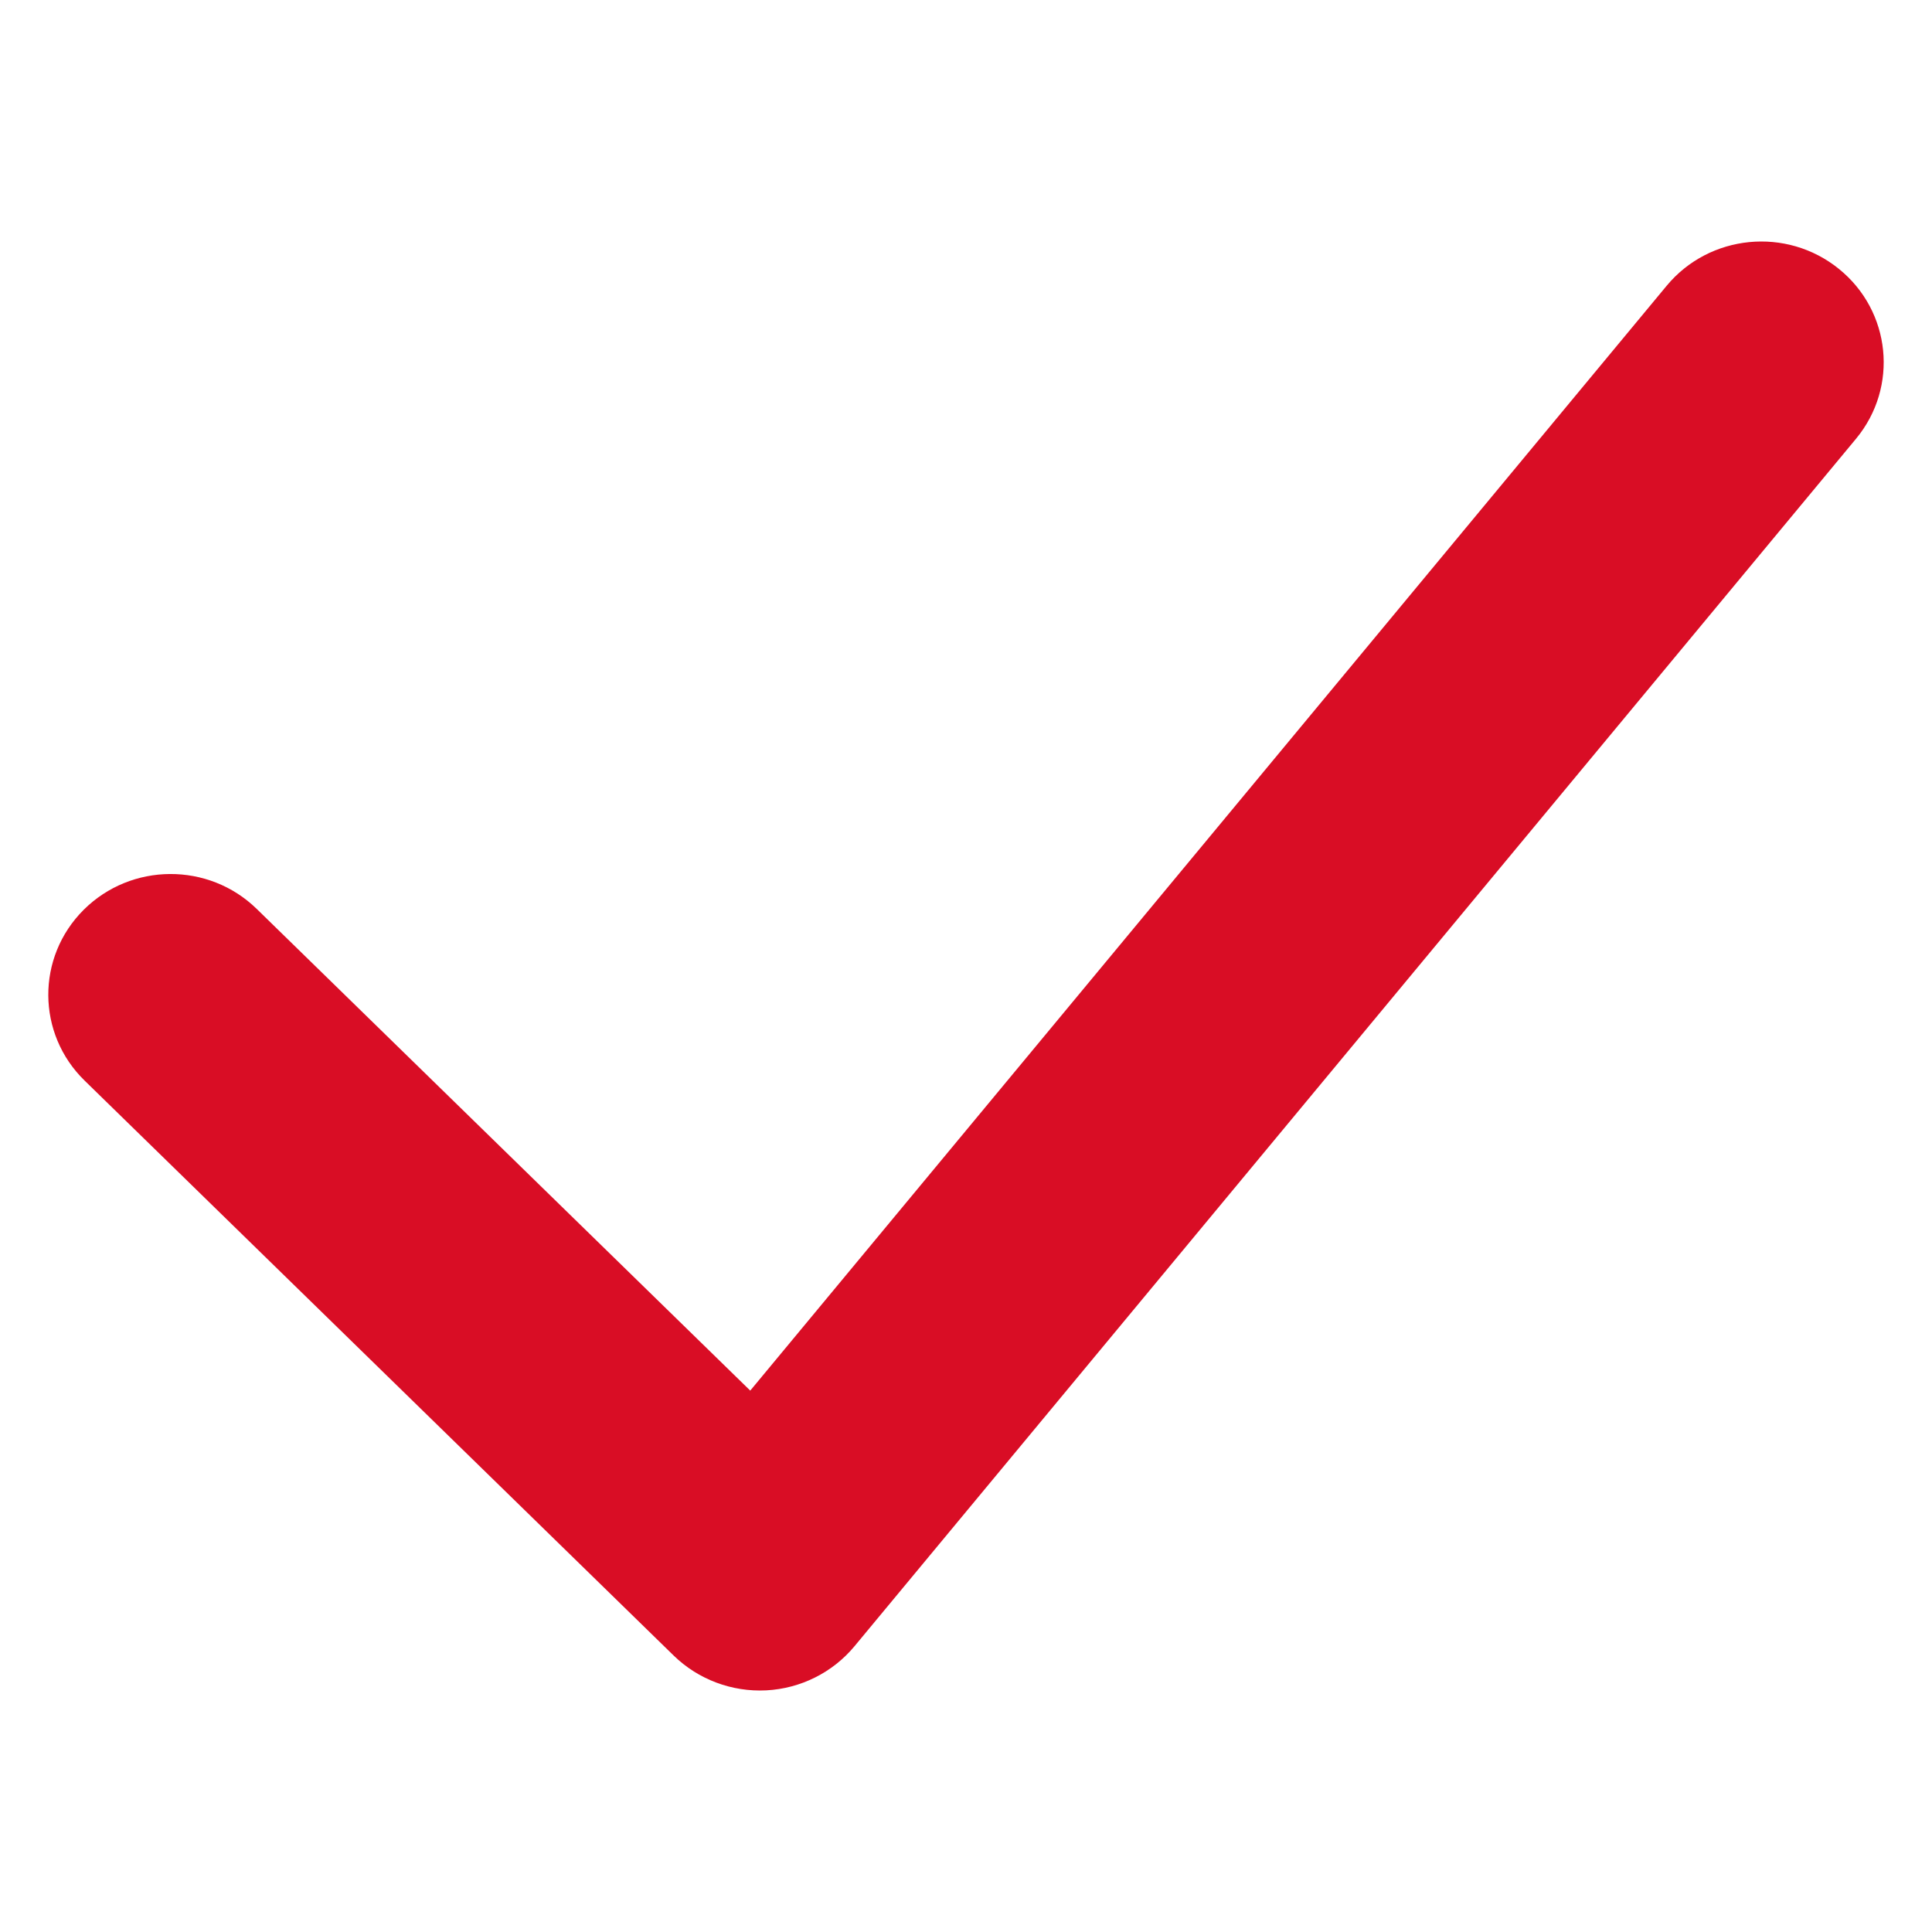 <svg width="40" height="40" viewBox="0 0 40 40" fill="none" xmlns="http://www.w3.org/2000/svg">
<path fill-rule="evenodd" clip-rule="evenodd" d="M38.071 5.566C39.154 6.44 39.313 8.015 38.427 9.084L17.691 34.084C17.239 34.628 16.576 34.96 15.864 34.997C15.152 35.033 14.457 34.772 13.949 34.278L1.752 22.373C0.757 21.402 0.748 19.819 1.732 18.837C2.716 17.856 4.32 17.847 5.315 18.818L15.533 28.791L25.02 17.354L34.506 5.917C35.392 4.848 36.989 4.691 38.071 5.566Z" fill="#D90D25"/>
</svg>

